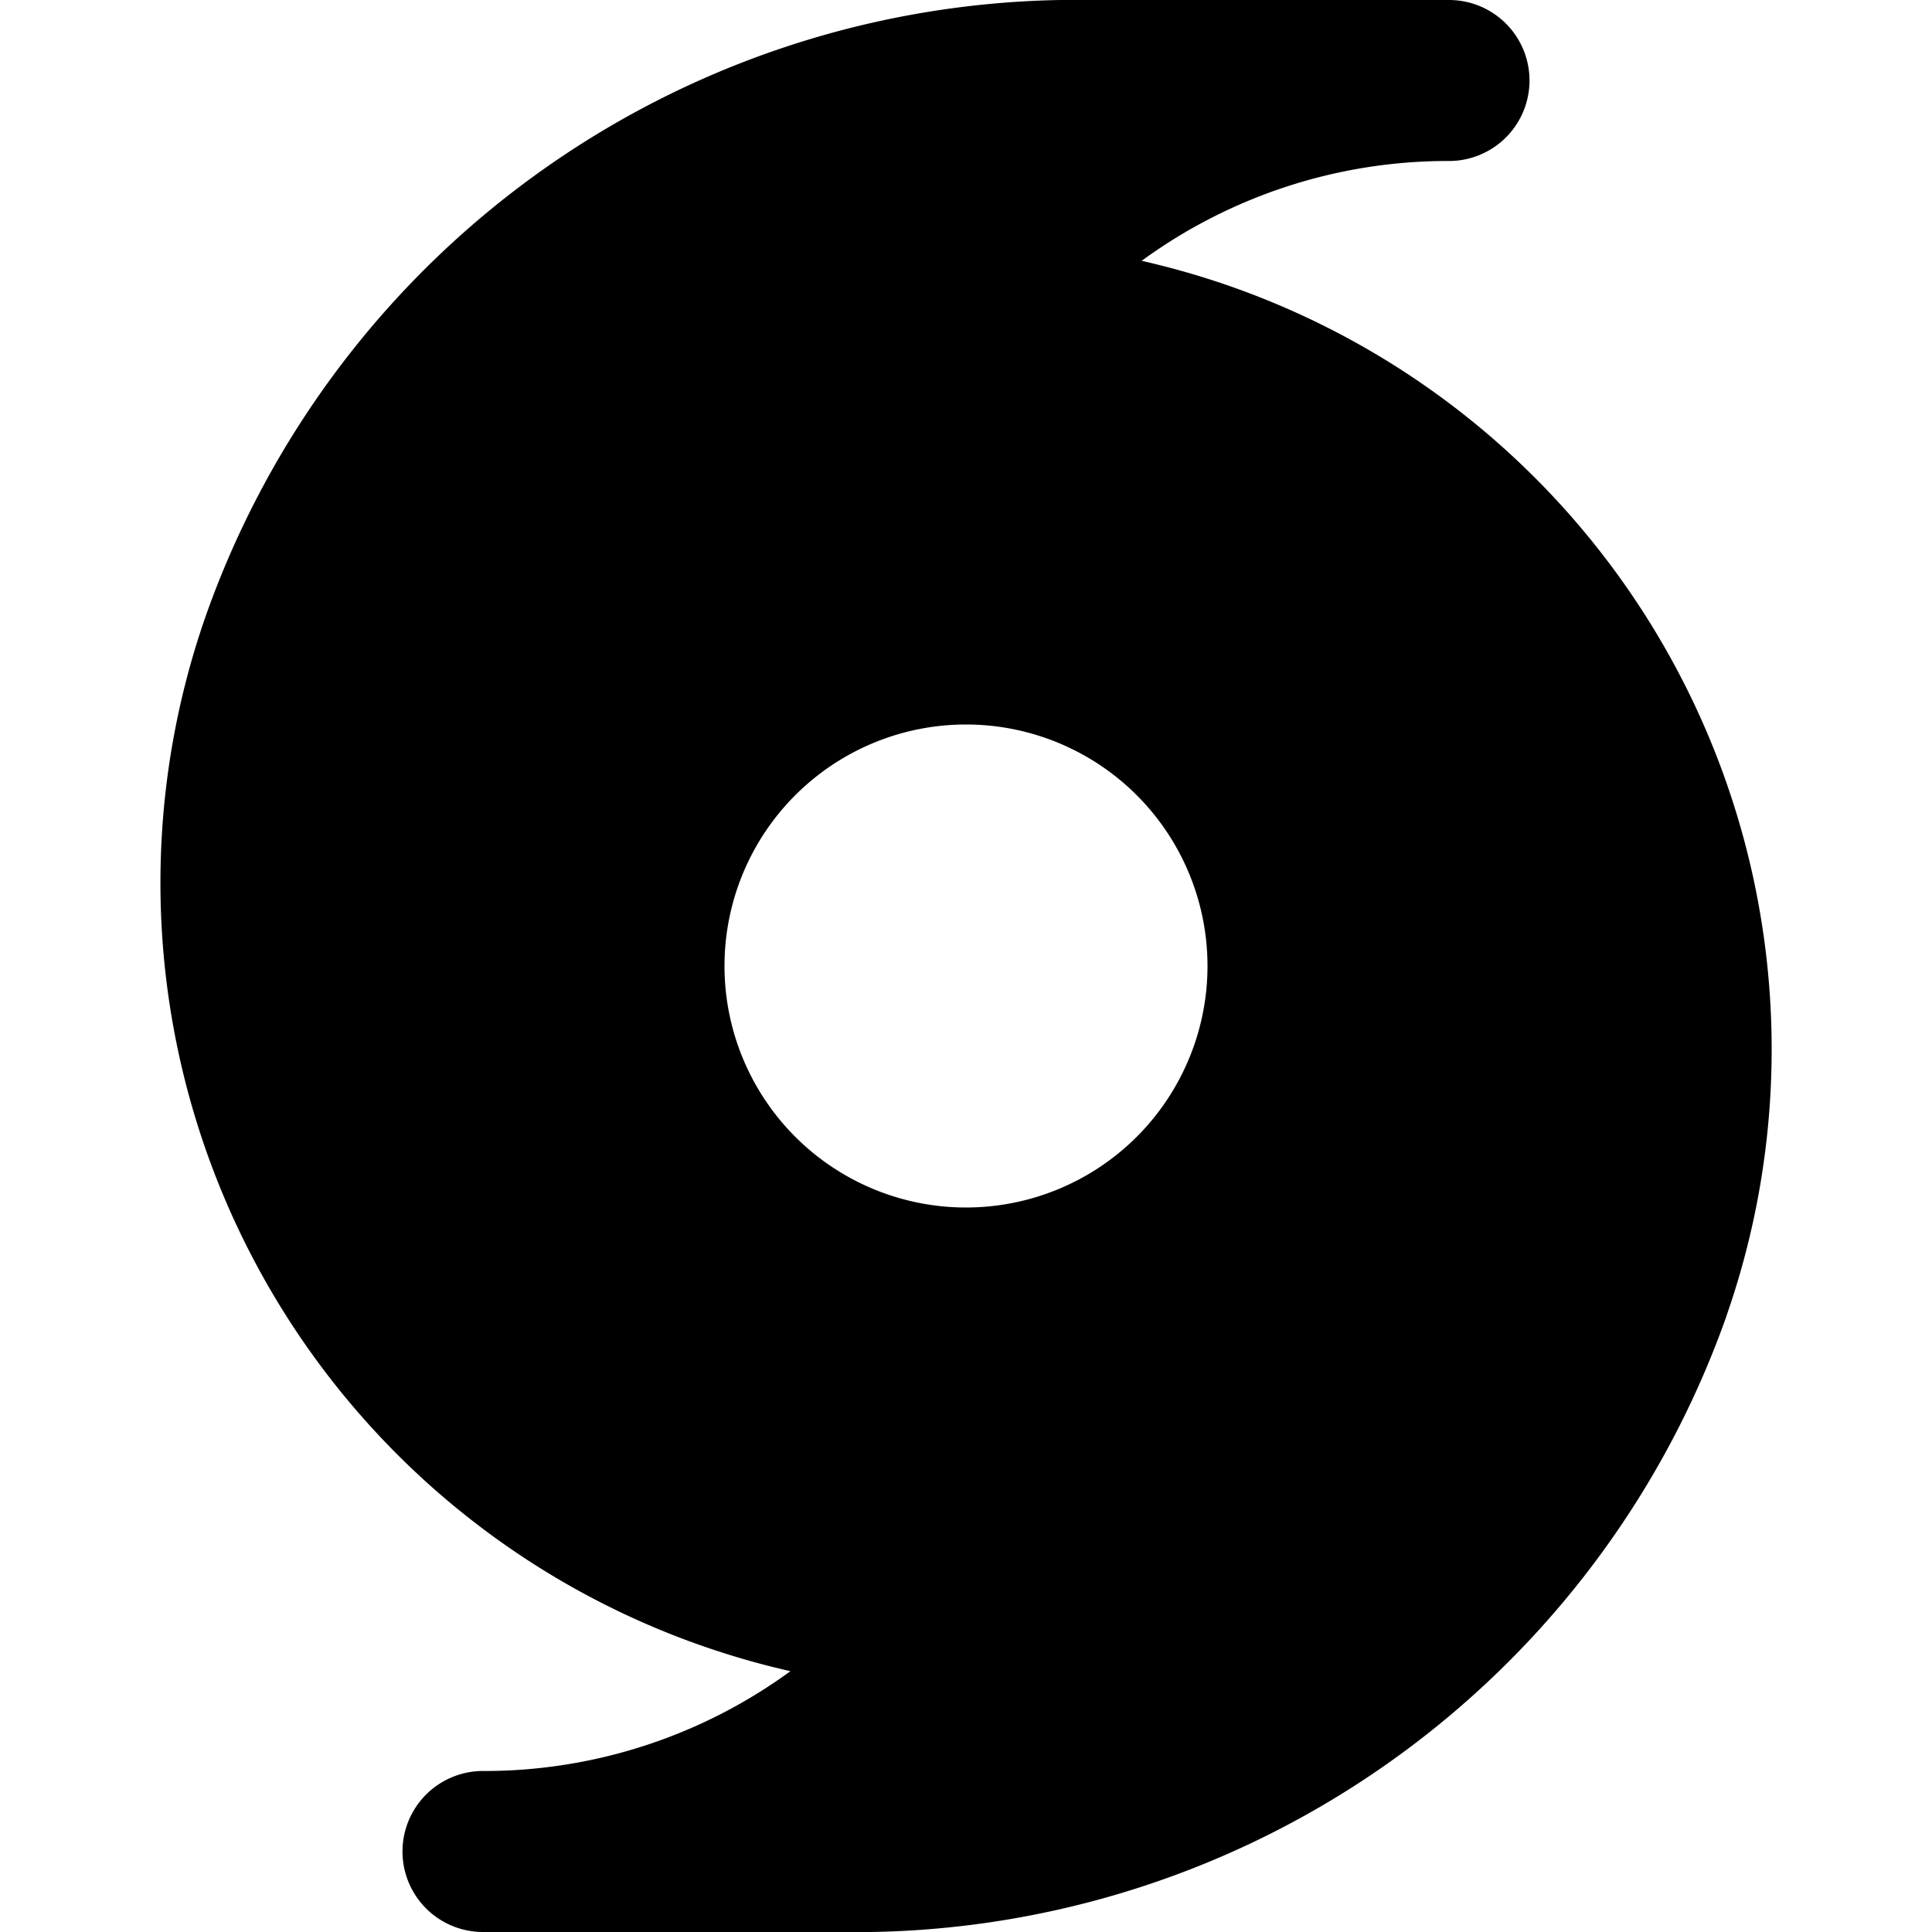 <?xml version="1.0" encoding="UTF-8"?>
<svg xmlns="http://www.w3.org/2000/svg" id="Layer_1" data-name="Layer 1" viewBox="0 0 24 24" width="512" height="512"><path d="M21.451,16.337A11.473,11.473,0,0,1,10.43,24H6a1,1,0,0,1,0-2,6.443,6.443,0,0,0,3.819-1.24,10.041,10.041,0,0,1-7.266-13.1A11.471,11.471,0,0,1,13.575,0H18a1,1,0,0,1,0,2,6.442,6.442,0,0,0-3.818,1.24,10.043,10.043,0,0,1,7.267,13.1ZM15,12a3,3,0,0,0-6,0A3,3,0,0,0,15,12Z"/></svg>
